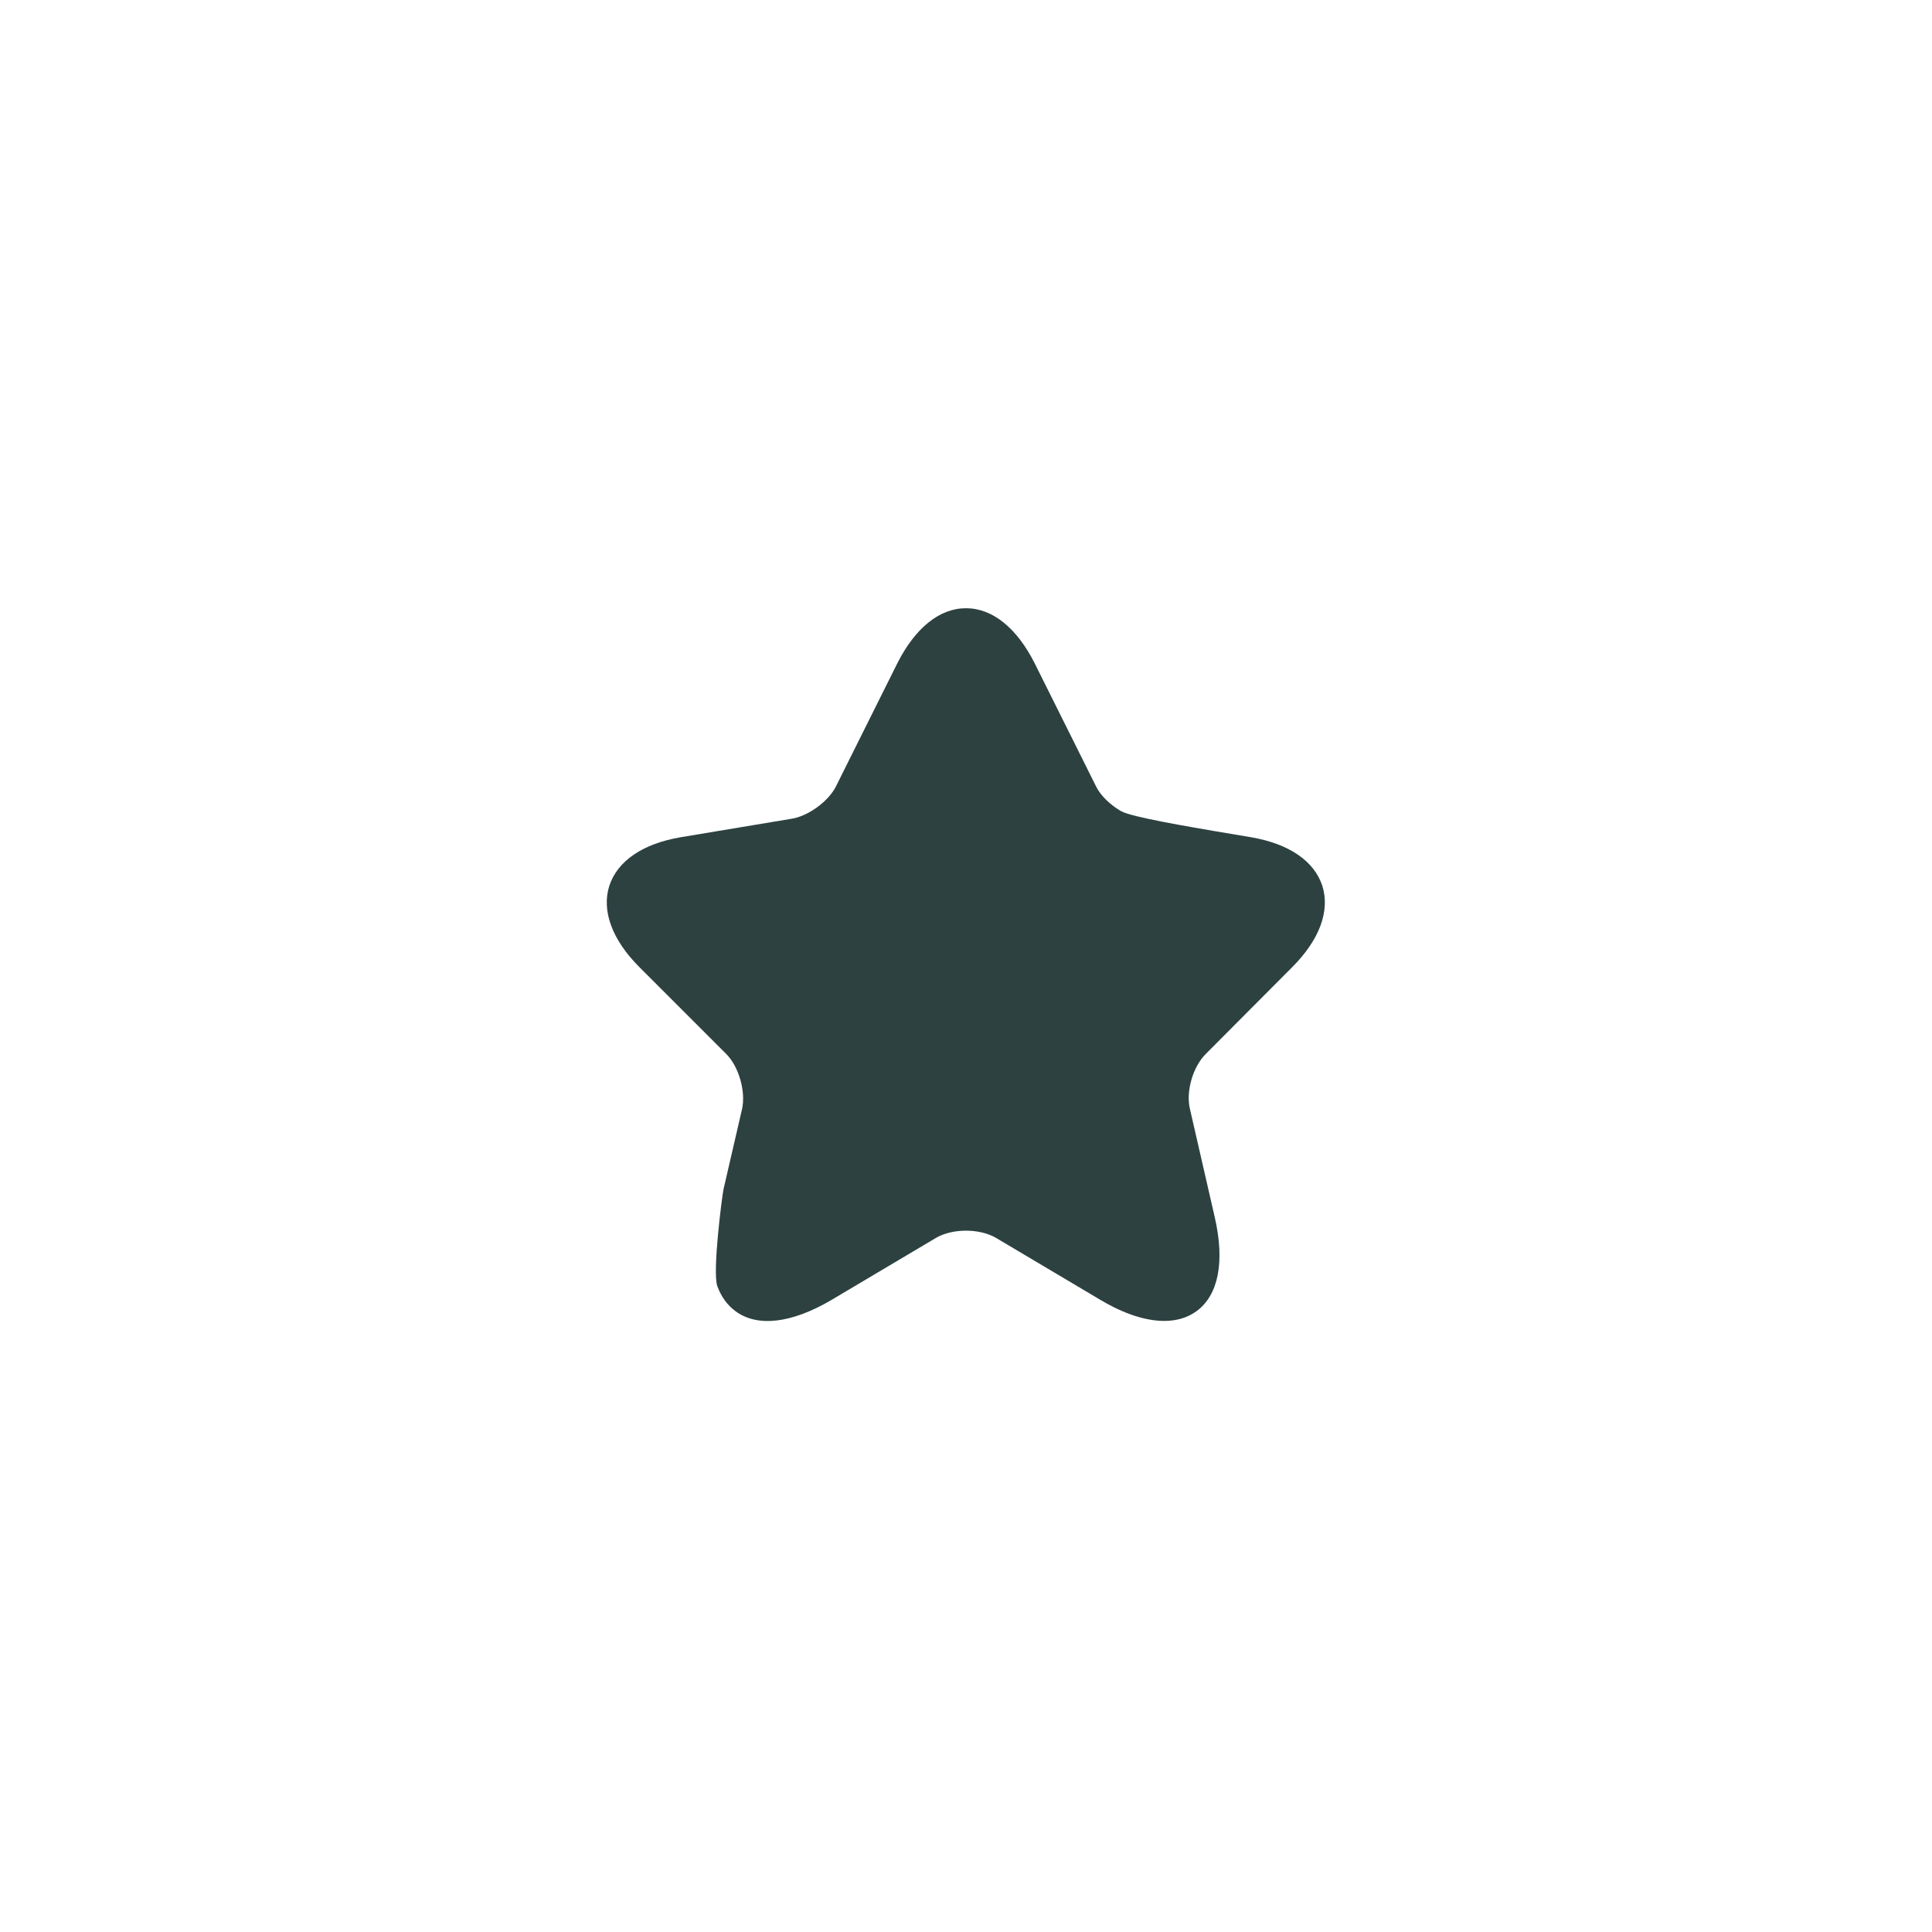 <?xml version="1.0" encoding="utf-8"?><svg fill="none" xmlns="http://www.w3.org/2000/svg" viewBox="0 0 54 54"><g filter="url(#Group 962__a)"><circle cx="27" cy="27" r="27" fill="#fff"/></g><path d="M20.3 29.46c.35.35.55 1.05.44 1.54l-.52 2.25c-.04.2-.313 2.31-.17 2.7.11.3.28.53.51.7.61.45 1.56.34 2.67-.31l2.93-1.74c.46-.27 1.22-.27 1.68 0l2.93 1.74c.66.39 1.26.58 1.77.58.35 0 .65-.09.9-.27.62-.45.8-1.39.51-2.64L33.26 31c-.12-.49.08-1.18.44-1.54l2.42-2.43c.76-.76 1.06-1.57.84-2.27-.23-.7-.94-1.18-2-1.36l-1.01-.17c-.63-.11-2.33-.39-2.62-.56-.29-.17-.56-.42-.69-.68l-1.72-3.45C28.42 17.55 27.74 17 27 17s-1.42.55-1.92 1.54l-1.72 3.45c-.21.41-.76.81-1.21.89l-3.12.52c-1.06.18-1.77.66-2 1.36-.22.7.08 1.51.84 2.27l2.43 2.43Z" fill="#2D4141"/><defs><filter id="Group 962__a" x="-7" y="-7" width="68" height="68" filterUnits="userSpaceOnUse" color-interpolation-filters="sRGB"><feFlood flood-opacity="0" result="BackgroundImageFix"/><feGaussianBlur in="BackgroundImageFix" stdDeviation="3.5"/><feComposite in2="SourceAlpha" operator="in" result="effect1_backgroundBlur_333_273"/><feBlend in="SourceGraphic" in2="effect1_backgroundBlur_333_273" result="shape"/></filter></defs></svg>